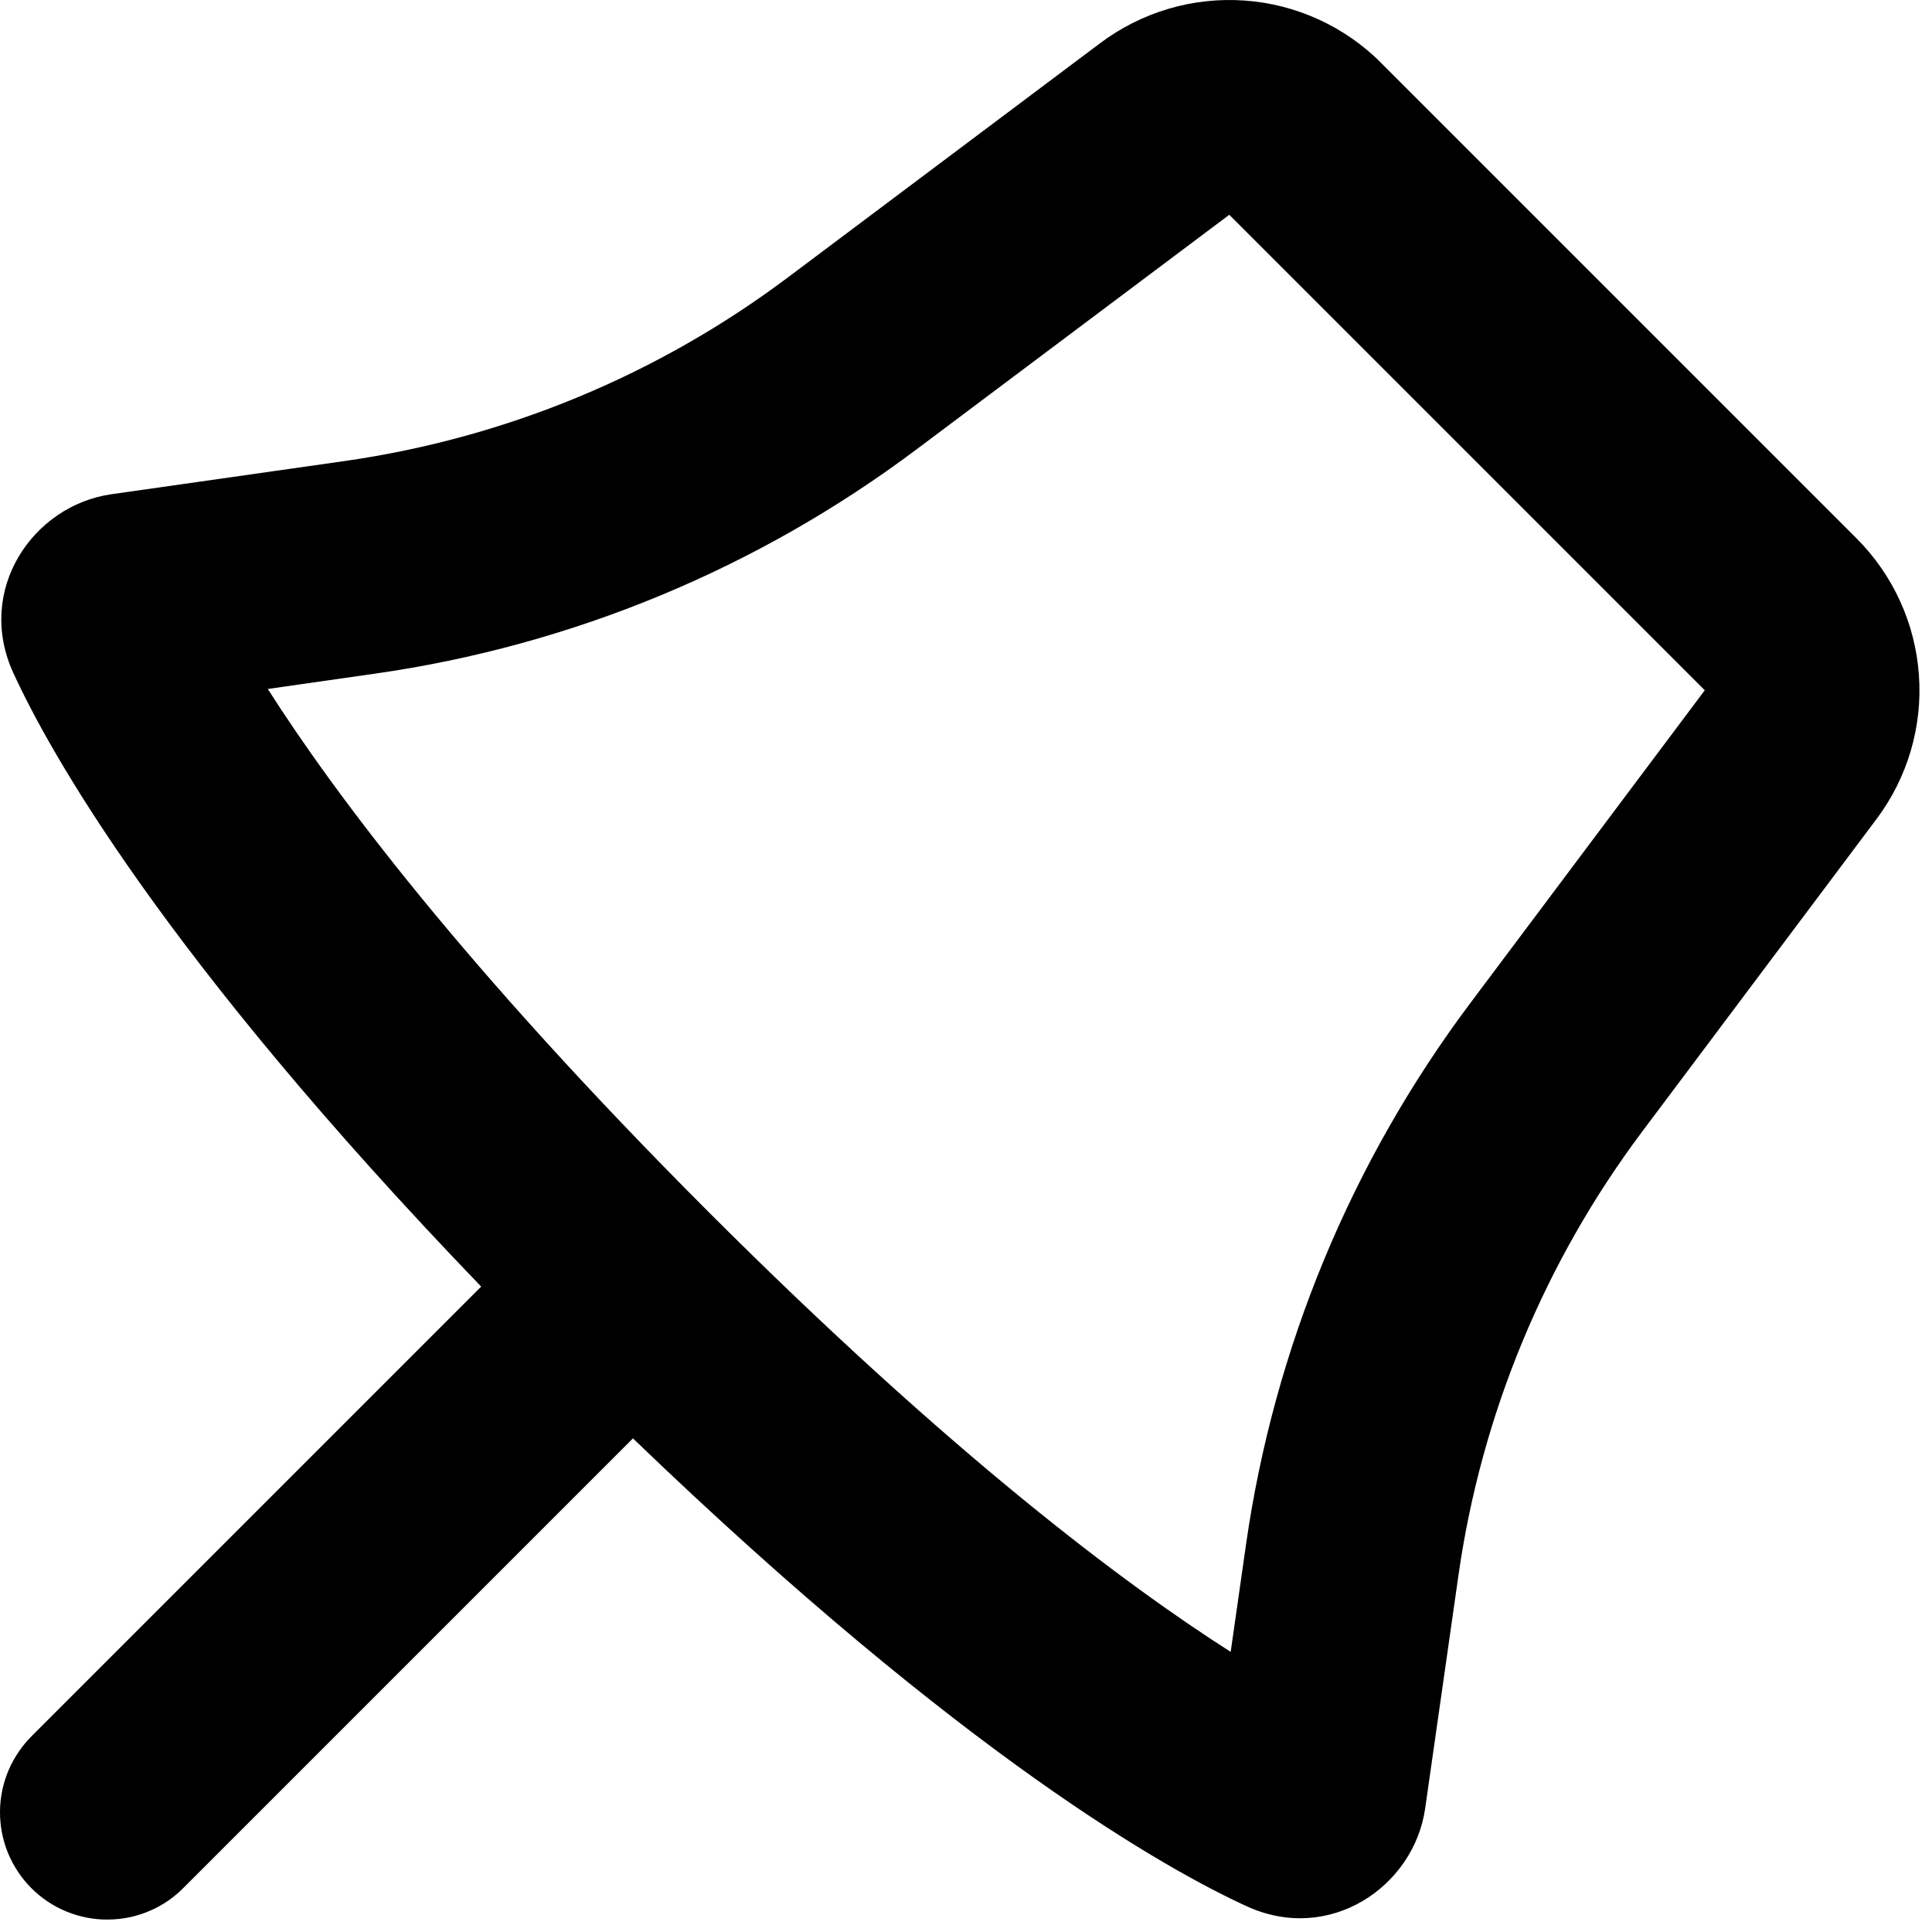 <svg width="18" height="18" viewBox="0 0 18 18" fill="none" xmlns="http://www.w3.org/2000/svg">
<path fill-rule="evenodd" clip-rule="evenodd" d="M12.868 0.586C12.528 0.246 12.076 0.039 11.595 0.005C11.115 -0.029 10.639 0.111 10.253 0.4L7.34 2.585C6.13 3.493 4.711 4.081 3.213 4.295L1.036 4.605C0.306 4.71 -0.229 5.496 0.123 6.267C0.454 6.99 1.508 8.896 4.483 11.987L0.305 16.165C0.21 16.258 0.134 16.368 0.081 16.49C0.029 16.612 0.001 16.743 3.77567e-05 16.876C-0.001 17.009 0.024 17.14 0.074 17.263C0.125 17.386 0.199 17.498 0.293 17.592C0.387 17.686 0.498 17.76 0.621 17.81C0.744 17.86 0.876 17.886 1.009 17.884C1.141 17.883 1.273 17.856 1.395 17.803C1.517 17.751 1.627 17.675 1.719 17.579L5.897 13.401C8.988 16.376 10.894 17.43 11.617 17.761C12.387 18.113 13.174 17.578 13.278 16.848L13.589 14.671C13.803 13.174 14.392 11.754 15.299 10.544L17.483 7.631C17.772 7.246 17.913 6.769 17.878 6.289C17.844 5.809 17.638 5.357 17.297 5.016L12.867 0.586H12.868ZM11.453 2.001L15.883 6.431L13.699 9.345C12.59 10.824 11.871 12.559 11.609 14.389L11.466 15.39C10.486 14.766 8.863 13.553 6.597 11.287C4.333 9.021 3.119 7.399 2.495 6.419L3.495 6.276C5.326 6.015 7.061 5.296 8.54 4.186L11.453 2.001Z" fill="black"/>
</svg>
